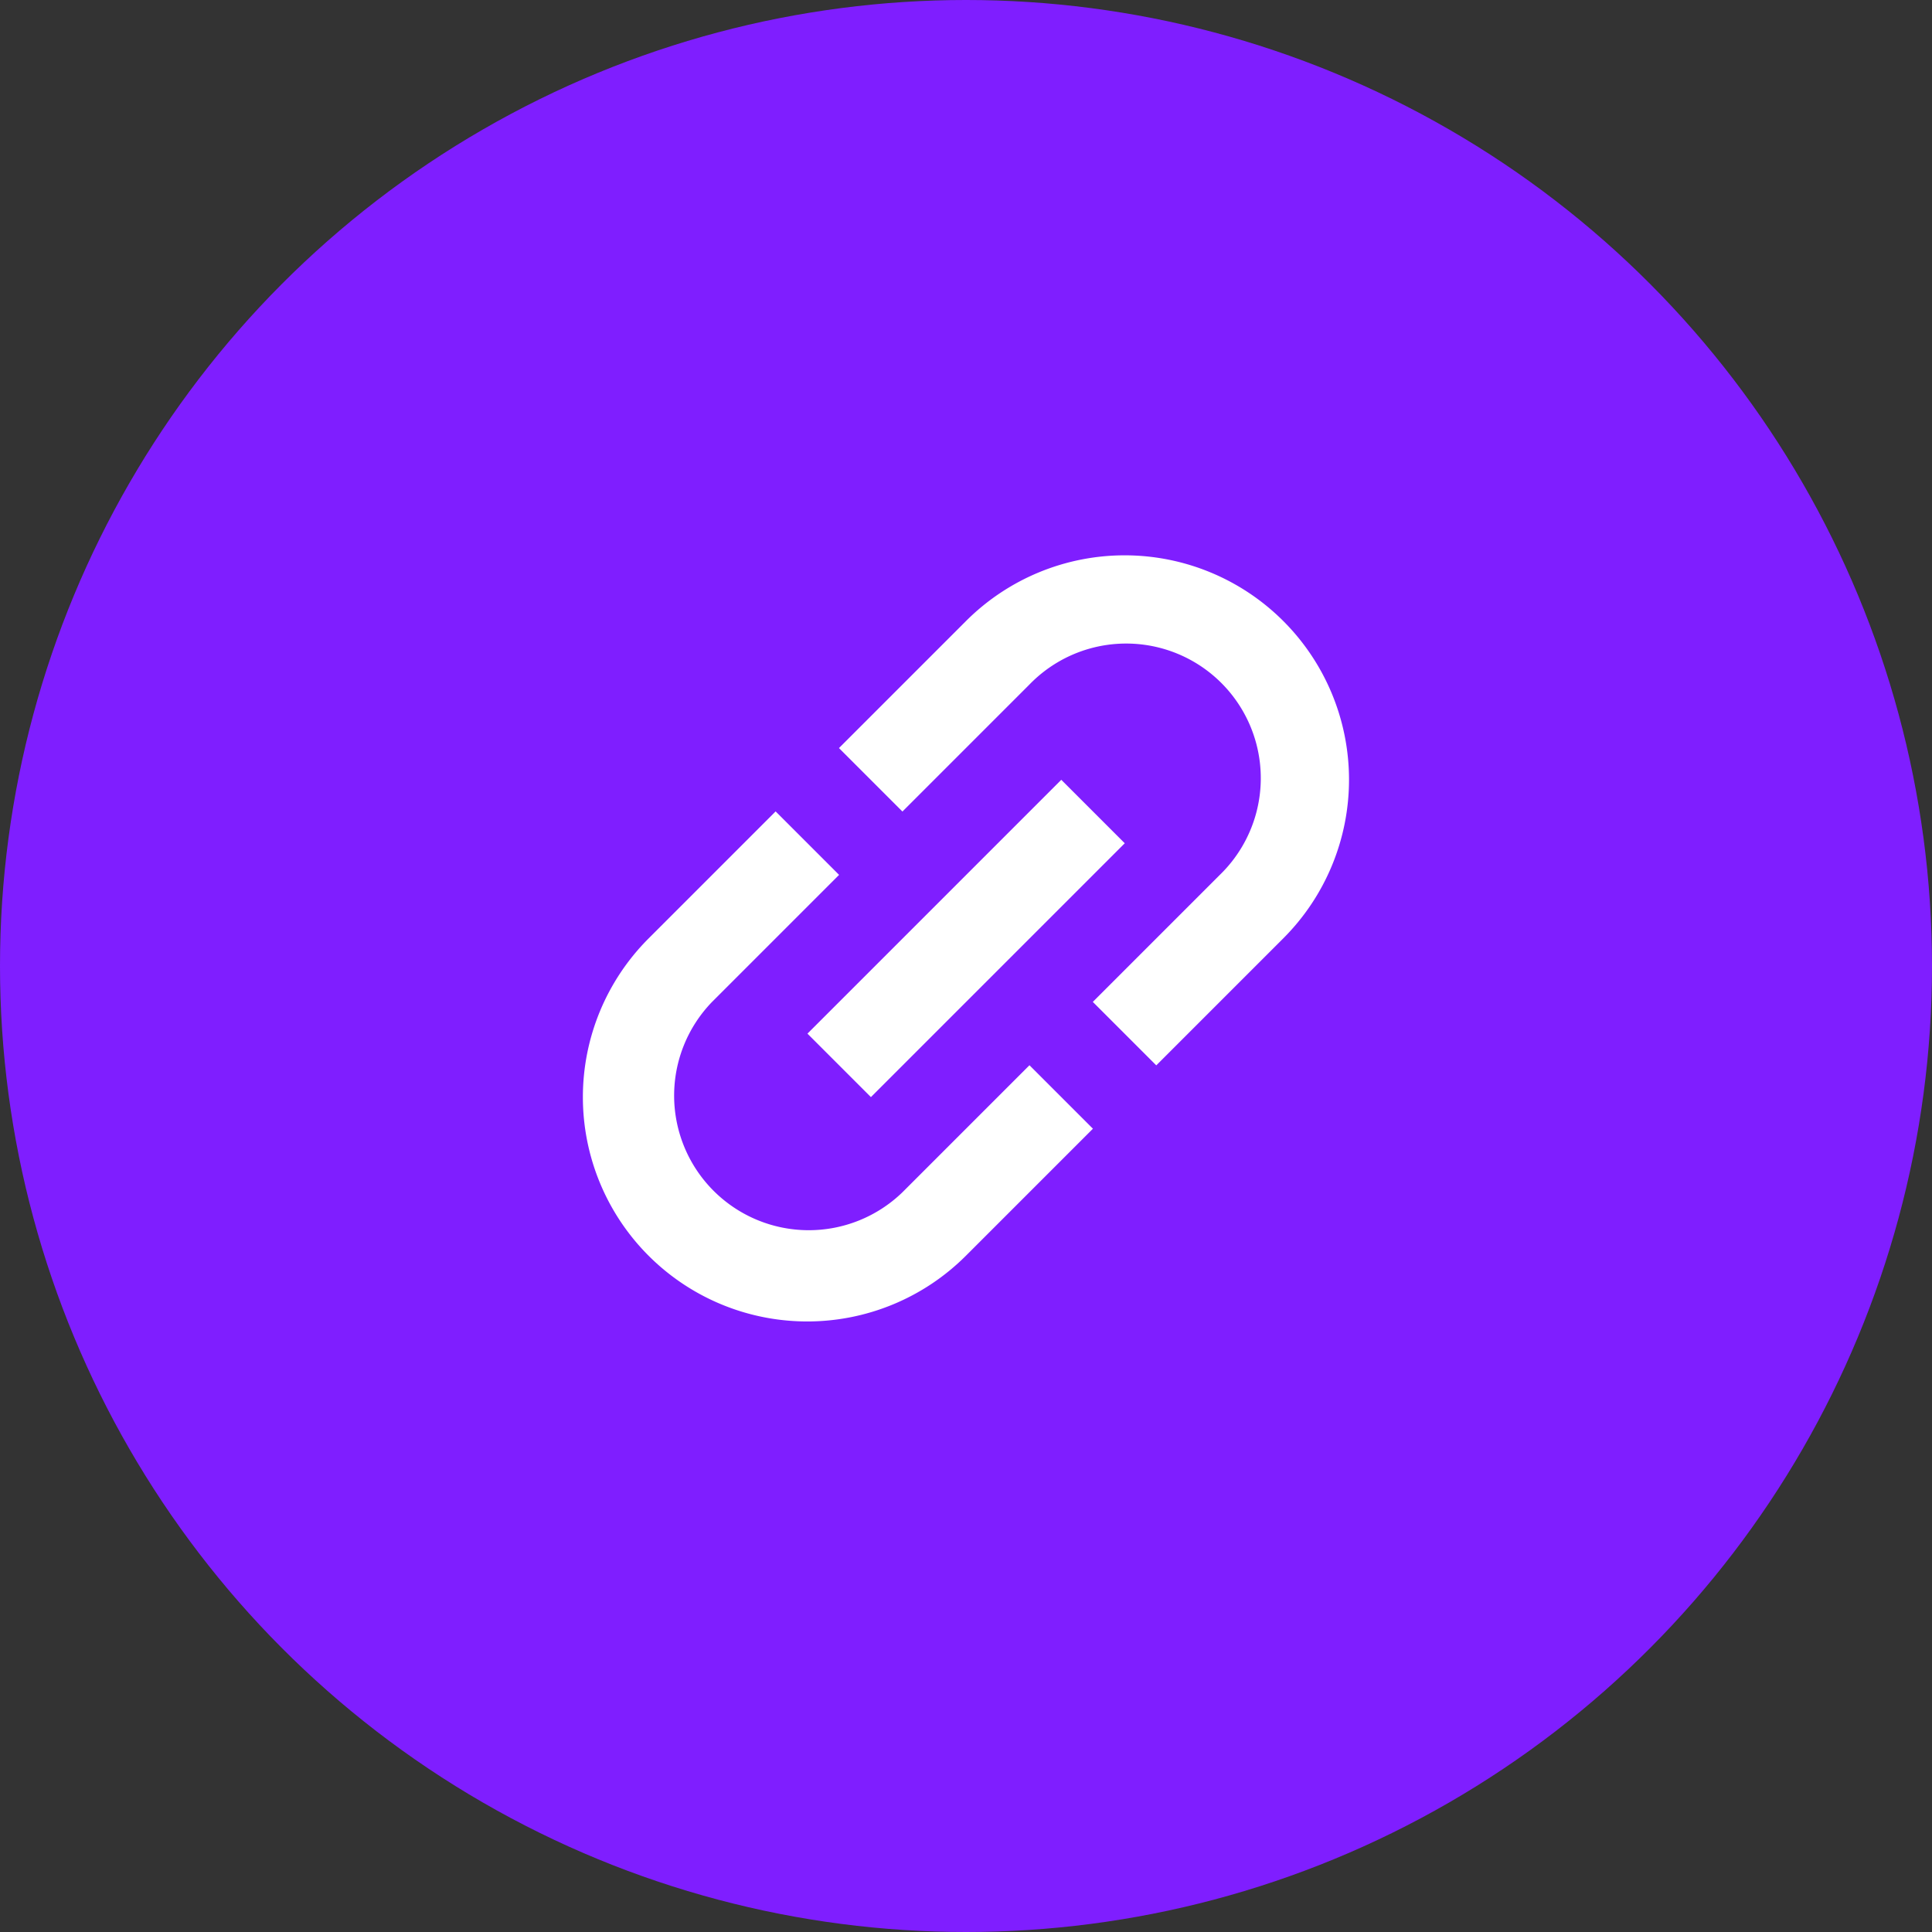 <svg xmlns="http://www.w3.org/2000/svg" width="57" height="57" viewBox="0 0 57 57">
  <rect x="0" y="0" width="57" height="57" fill="#333333" stroke="none"/>
  <g id="Group_2886" data-name="Group 2886" transform="translate(-1213 -1521)">
    <circle id="Ellipse_413" data-name="Ellipse 413" cx="28.5" cy="28.5" r="28.5" transform="translate(1213 1521)" fill="#7f1eff"/>
    <g id="link_black_24dp" transform="translate(1219.033 1548.684) rotate(-45)">
      <path id="Path_2743" data-name="Path 2743" d="M0,0H31.773V31.773H0Z" fill="none"/>
      <path id="Path_2744" data-name="Path 2744" d="M21.858,7h-5.3V9.648h5.3a3.972,3.972,0,1,1,0,7.943h-5.3v2.648h5.3A6.619,6.619,0,1,0,21.858,7ZM13.915,17.591h-5.3a3.972,3.972,0,0,1,0-7.943h5.3V7h-5.3a6.619,6.619,0,0,0,0,13.239h5.3ZM9.943,12.3H20.534v2.648H9.943Z" transform="translate(0.648 2.267)" fill="#fff"/>
    </g>
  </g>
</svg>
